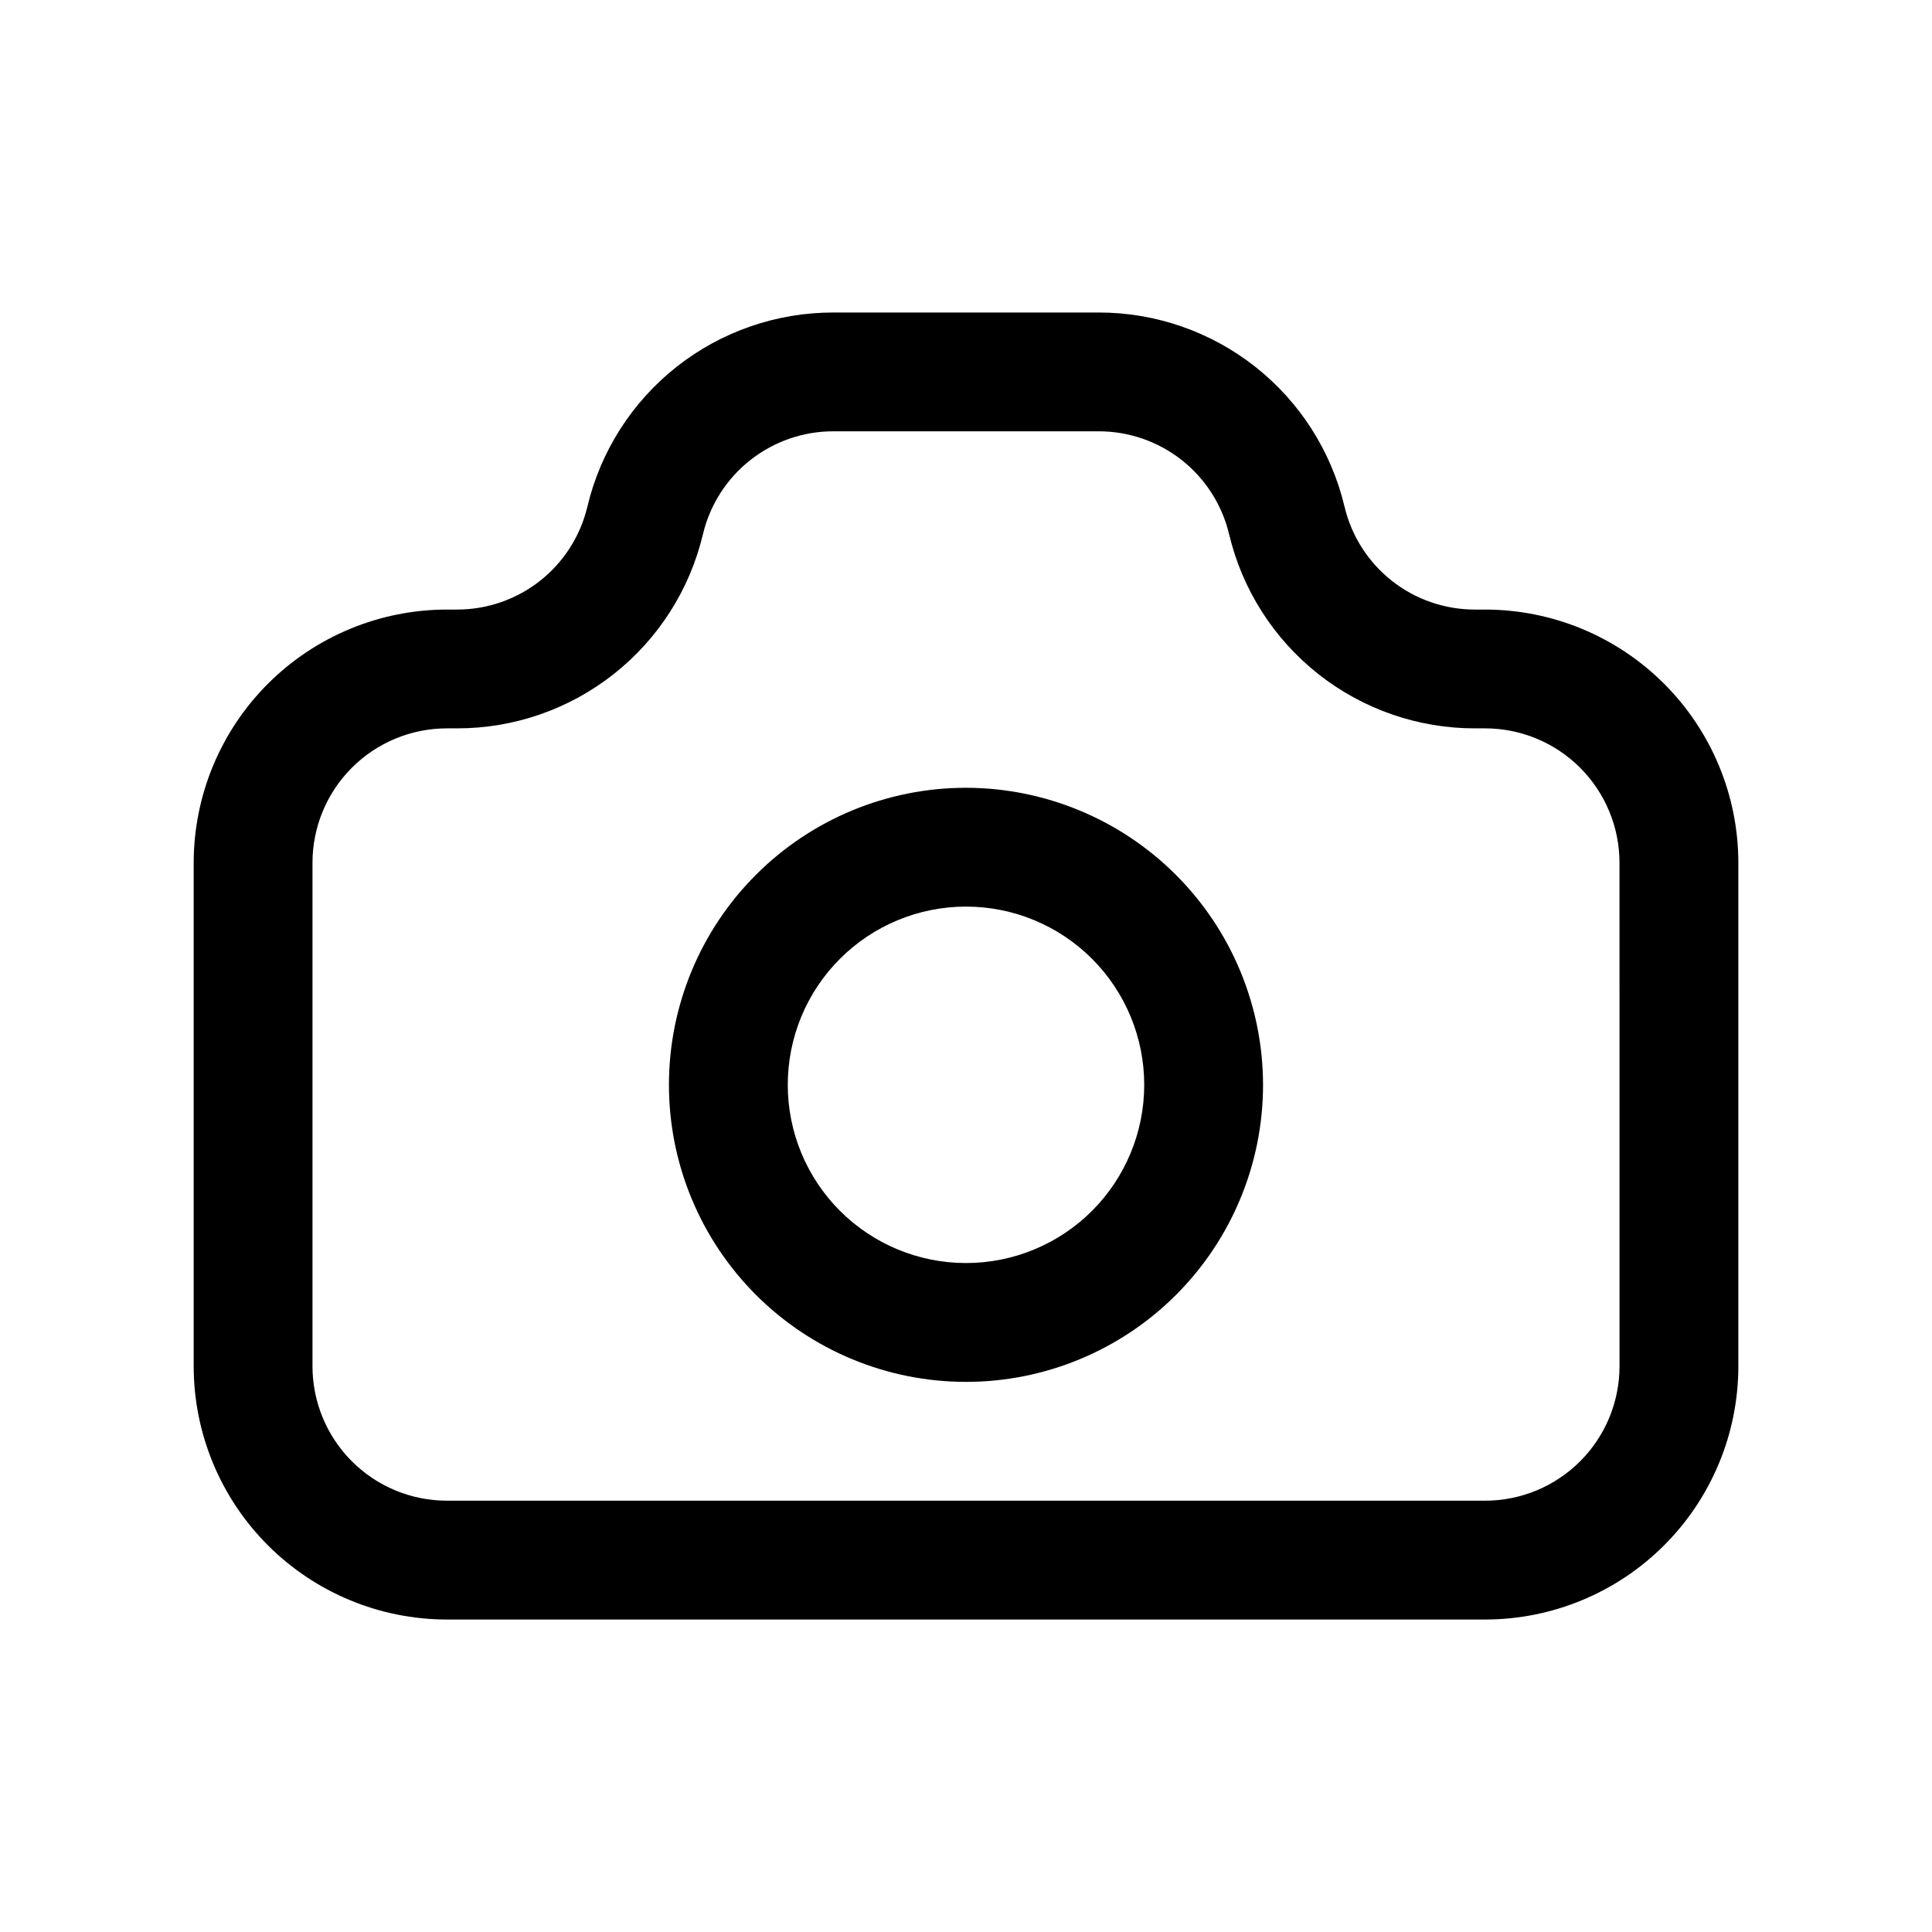 <?xml version="1.0" encoding="UTF-8"?>
<!-- Uploaded to: SVG Repo, www.svgrepo.com, Generator: SVG Repo Mixer Tools -->
<svg fill="#000000" width="800px" height="800px" version="1.1" viewBox="144 144 512 512" xmlns="http://www.w3.org/2000/svg">
 <g>
  <path d="m537.59 305.54h-2.644c-8.004 0.027-15.785-2.652-22.074-7.609-6.289-4.953-10.715-11.887-12.562-19.676-3.488-14.668-11.824-27.727-23.66-37.062-11.836-9.332-26.477-14.398-41.551-14.375h-70.188c-15.082-0.031-29.73 5.031-41.574 14.367-11.84 9.336-20.184 22.398-23.672 37.07-1.844 7.785-6.269 14.715-12.551 19.668s-14.055 7.637-22.055 7.617h-2.644c-17.785 0.016-34.84 7.09-47.418 19.668-12.578 12.574-19.648 29.629-19.668 47.418v133.48c0.02 17.785 7.09 34.84 19.668 47.418 12.578 12.578 29.633 19.652 47.418 19.668h275.18c17.785-0.016 34.84-7.09 47.418-19.668s19.652-29.633 19.668-47.418v-133.48c-0.016-17.789-7.09-34.844-19.668-47.418-12.578-12.578-29.633-19.652-47.418-19.668zm35.598 200.56c-0.008 9.438-3.762 18.488-10.438 25.16-6.672 6.676-15.723 10.43-25.16 10.438h-275.18c-9.438-0.008-18.488-3.762-25.16-10.438-6.676-6.672-10.426-15.723-10.438-25.16v-133.48c0.012-9.441 3.762-18.488 10.438-25.164 6.672-6.672 15.723-10.426 25.16-10.434h2.644c15.078 0.031 29.727-5.031 41.566-14.367s20.18-22.398 23.664-37.07c1.852-7.781 6.277-14.715 12.562-19.664 6.285-4.953 14.055-7.637 22.059-7.621h70.188c8.004-0.02 15.777 2.66 22.066 7.613 6.285 4.953 10.715 11.887 12.57 19.672 3.484 14.668 11.82 27.727 23.656 37.062 11.836 9.34 26.48 14.402 41.555 14.375h2.644c9.438 0.008 18.488 3.762 25.16 10.434 6.676 6.676 10.43 15.723 10.438 25.164z"/>
  <path d="m400 352.77c-20.879 0-40.902 8.293-55.664 23.059-14.766 14.762-23.059 34.785-23.059 55.664 0 20.875 8.293 40.898 23.059 55.66 14.762 14.766 34.785 23.059 55.664 23.059 20.875 0 40.898-8.293 55.664-23.059 14.762-14.762 23.055-34.785 23.055-55.66-0.023-20.871-8.328-40.879-23.086-55.637-14.754-14.758-34.766-23.059-55.633-23.086zm0 125.95c-12.527 0-24.543-4.977-33.398-13.832-8.859-8.859-13.836-20.875-13.836-33.398 0-12.527 4.977-24.543 13.836-33.398 8.855-8.859 20.871-13.836 33.398-13.836 12.523 0 24.539 4.977 33.398 13.836 8.855 8.855 13.832 20.871 13.832 33.398 0 12.523-4.977 24.539-13.832 33.398-8.859 8.855-20.875 13.832-33.398 13.832z"/>
 </g>
</svg>